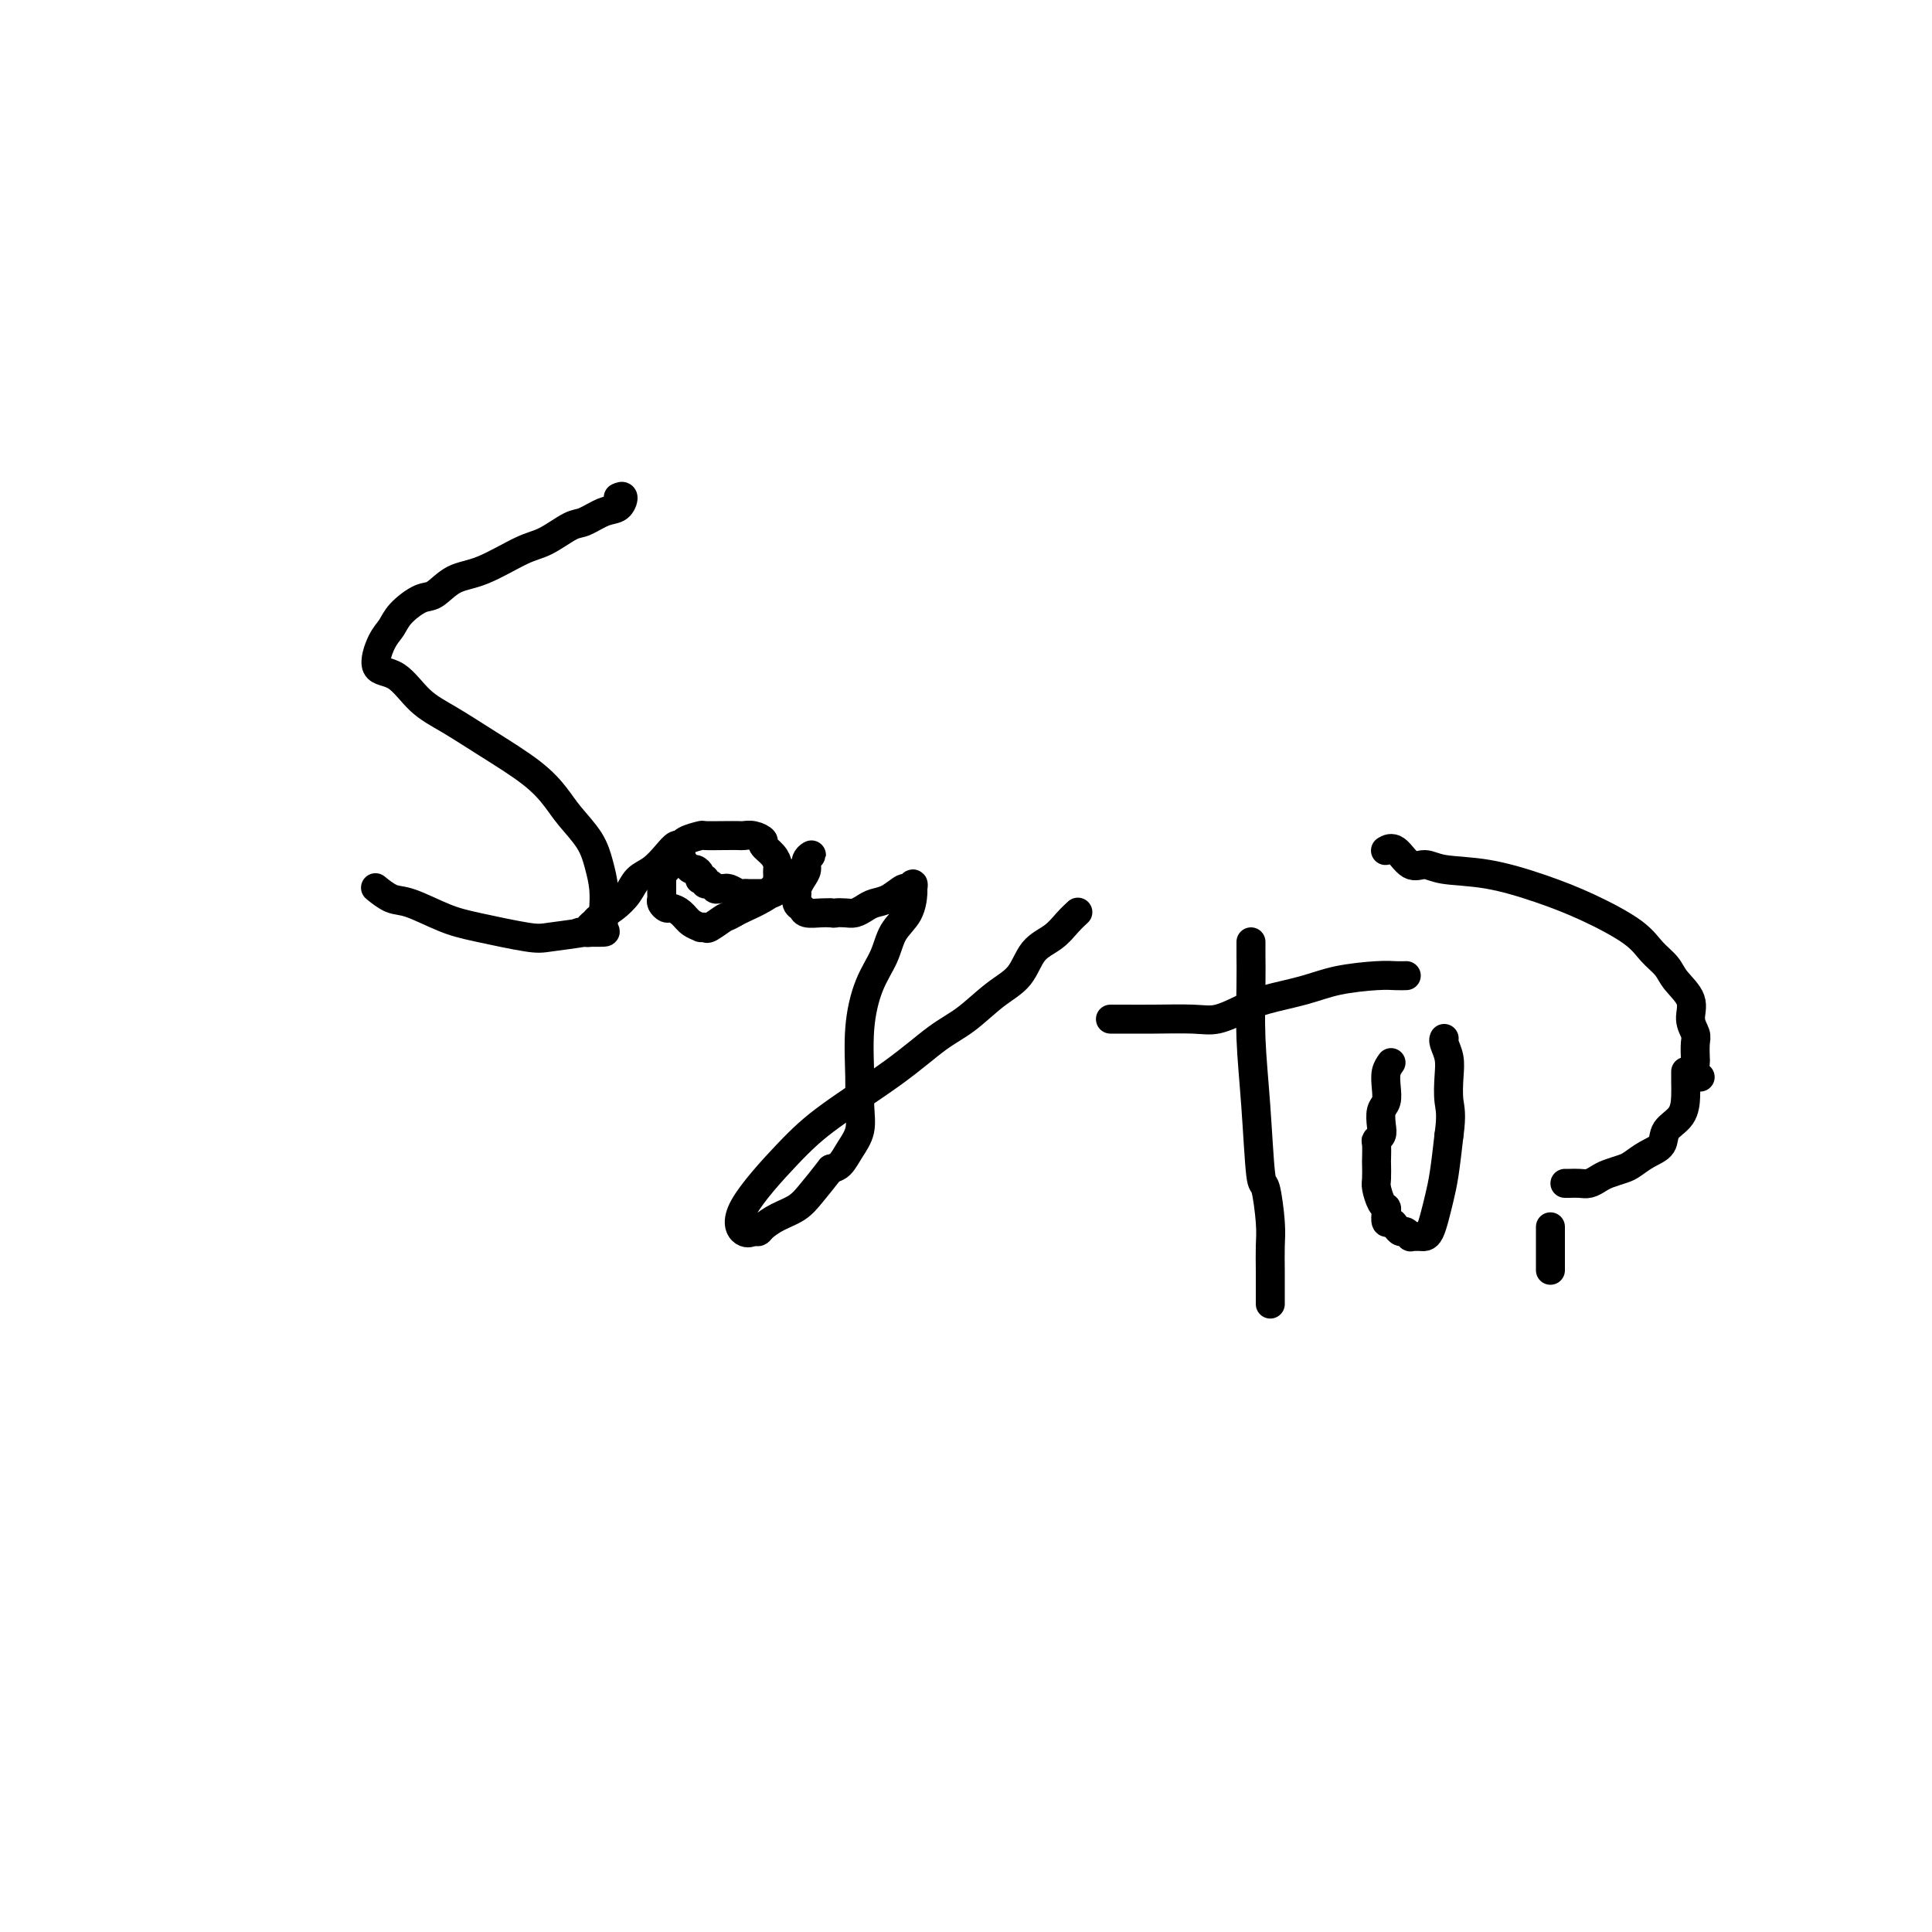 <svg viewBox='0 0 400 400' version='1.1' xmlns='http://www.w3.org/2000/svg' xmlns:xlink='http://www.w3.org/1999/xlink'><g fill='none' stroke='#000000' stroke-width='6' stroke-linecap='round' stroke-linejoin='round'><path d='M128,103c0.473,-0.212 0.947,-0.424 1,0c0.053,0.424 -0.313,1.483 -1,2c-0.687,0.517 -1.695,0.492 -3,1c-1.305,0.508 -2.907,1.547 -4,2c-1.093,0.453 -1.678,0.318 -3,1c-1.322,0.682 -3.383,2.180 -5,3c-1.617,0.820 -2.791,0.964 -5,2c-2.209,1.036 -5.453,2.966 -8,4c-2.547,1.034 -4.398,1.173 -6,2c-1.602,0.827 -2.957,2.344 -4,3c-1.043,0.656 -1.775,0.453 -3,1c-1.225,0.547 -2.944,1.845 -4,3c-1.056,1.155 -1.449,2.168 -2,3c-0.551,0.832 -1.259,1.484 -2,3c-0.741,1.516 -1.515,3.894 -1,5c0.515,1.106 2.317,0.938 4,2c1.683,1.062 3.245,3.354 5,5c1.755,1.646 3.704,2.644 6,4c2.296,1.356 4.940,3.068 8,5c3.060,1.932 6.535,4.084 9,6c2.465,1.916 3.918,3.596 5,5c1.082,1.404 1.792,2.531 3,4c1.208,1.469 2.912,3.281 4,5c1.088,1.719 1.559,3.347 2,5c0.441,1.653 0.853,3.333 1,5c0.147,1.667 0.028,3.322 0,4c-0.028,0.678 0.034,0.377 0,1c-0.034,0.623 -0.163,2.168 0,3c0.163,0.832 0.618,0.952 0,1c-0.618,0.048 -2.309,0.024 -4,0'/><path d='M121,193c-2.040,0.354 -5.140,0.739 -7,1c-1.860,0.261 -2.478,0.398 -5,0c-2.522,-0.398 -6.946,-1.329 -10,-2c-3.054,-0.671 -4.738,-1.080 -7,-2c-2.262,-0.920 -5.103,-2.352 -7,-3c-1.897,-0.648 -2.849,-0.514 -4,-1c-1.151,-0.486 -2.502,-1.592 -3,-2c-0.498,-0.408 -0.142,-0.116 0,0c0.142,0.116 0.071,0.058 0,0'/><path d='M120,193c0.302,-0.024 0.604,-0.047 1,0c0.396,0.047 0.885,0.165 1,0c0.115,-0.165 -0.145,-0.613 0,-1c0.145,-0.387 0.695,-0.712 1,-1c0.305,-0.288 0.363,-0.537 1,-1c0.637,-0.463 1.851,-1.138 3,-2c1.149,-0.862 2.234,-1.909 3,-3c0.766,-1.091 1.214,-2.225 2,-3c0.786,-0.775 1.910,-1.191 3,-2c1.090,-0.809 2.146,-2.010 3,-3c0.854,-0.990 1.508,-1.768 2,-2c0.492,-0.232 0.824,0.081 1,0c0.176,-0.081 0.198,-0.558 1,-1c0.802,-0.442 2.385,-0.850 3,-1c0.615,-0.150 0.261,-0.041 1,0c0.739,0.041 2.570,0.014 4,0c1.430,-0.014 2.458,-0.016 3,0c0.542,0.016 0.597,0.048 1,0c0.403,-0.048 1.156,-0.178 2,0c0.844,0.178 1.781,0.664 2,1c0.219,0.336 -0.281,0.523 0,1c0.281,0.477 1.343,1.245 2,2c0.657,0.755 0.907,1.499 1,2c0.093,0.501 0.027,0.760 0,1c-0.027,0.240 -0.015,0.462 0,1c0.015,0.538 0.033,1.391 0,2c-0.033,0.609 -0.117,0.975 0,1c0.117,0.025 0.433,-0.292 0,0c-0.433,0.292 -1.617,1.194 -3,2c-1.383,0.806 -2.967,1.516 -4,2c-1.033,0.484 -1.517,0.742 -2,1'/><path d='M152,189c-1.675,1.033 -1.361,0.617 -2,1c-0.639,0.383 -2.230,1.565 -3,2c-0.770,0.435 -0.720,0.124 -1,0c-0.280,-0.124 -0.891,-0.062 -1,0c-0.109,0.062 0.283,0.122 0,0c-0.283,-0.122 -1.243,-0.428 -2,-1c-0.757,-0.572 -1.313,-1.410 -2,-2c-0.687,-0.590 -1.505,-0.931 -2,-1c-0.495,-0.069 -0.669,0.135 -1,0c-0.331,-0.135 -0.821,-0.609 -1,-1c-0.179,-0.391 -0.048,-0.700 0,-1c0.048,-0.300 0.013,-0.591 0,-1c-0.013,-0.409 -0.005,-0.937 0,-1c0.005,-0.063 0.005,0.338 0,0c-0.005,-0.338 -0.015,-1.415 0,-2c0.015,-0.585 0.057,-0.679 0,-1c-0.057,-0.321 -0.211,-0.870 0,-1c0.211,-0.130 0.788,0.157 1,0c0.212,-0.157 0.061,-0.759 0,-1c-0.061,-0.241 -0.030,-0.120 0,0'/><path d='M140,177c0.446,-0.091 0.893,-0.183 1,0c0.107,0.183 -0.125,0.640 0,1c0.125,0.360 0.608,0.622 1,1c0.392,0.378 0.692,0.872 1,1c0.308,0.128 0.622,-0.110 1,0c0.378,0.110 0.818,0.570 1,1c0.182,0.430 0.104,0.832 0,1c-0.104,0.168 -0.235,0.101 0,0c0.235,-0.101 0.836,-0.237 1,0c0.164,0.237 -0.110,0.848 0,1c0.110,0.152 0.603,-0.155 1,0c0.397,0.155 0.697,0.773 1,1c0.303,0.227 0.610,0.065 1,0c0.390,-0.065 0.864,-0.031 1,0c0.136,0.031 -0.066,0.061 0,0c0.066,-0.061 0.399,-0.212 1,0c0.601,0.212 1.470,0.789 2,1c0.530,0.211 0.719,0.057 1,0c0.281,-0.057 0.653,-0.015 1,0c0.347,0.015 0.670,0.004 1,0c0.330,-0.004 0.666,-0.001 1,0c0.334,0.001 0.667,0.000 1,0c0.333,-0.000 0.667,-0.000 1,0'/><path d='M159,185c2.034,0.082 1.119,-0.714 1,-1c-0.119,-0.286 0.559,-0.062 1,0c0.441,0.062 0.644,-0.039 1,0c0.356,0.039 0.865,0.218 1,0c0.135,-0.218 -0.103,-0.833 0,-1c0.103,-0.167 0.548,0.114 1,0c0.452,-0.114 0.910,-0.622 1,-1c0.090,-0.378 -0.187,-0.626 0,-1c0.187,-0.374 0.840,-0.875 1,-1c0.160,-0.125 -0.171,0.126 0,0c0.171,-0.126 0.845,-0.630 1,-1c0.155,-0.370 -0.210,-0.605 0,-1c0.210,-0.395 0.995,-0.950 1,-1c0.005,-0.050 -0.769,0.405 -1,1c-0.231,0.595 0.081,1.329 0,2c-0.081,0.671 -0.554,1.279 -1,2c-0.446,0.721 -0.864,1.556 -1,2c-0.136,0.444 0.012,0.497 0,1c-0.012,0.503 -0.183,1.455 0,2c0.183,0.545 0.719,0.682 1,1c0.281,0.318 0.306,0.816 1,1c0.694,0.184 2.055,0.052 3,0c0.945,-0.052 1.472,-0.026 2,0'/><path d='M172,189c1.059,0.158 0.706,0.053 1,0c0.294,-0.053 1.236,-0.054 2,0c0.764,0.054 1.350,0.164 2,0c0.650,-0.164 1.364,-0.603 2,-1c0.636,-0.397 1.193,-0.752 2,-1c0.807,-0.248 1.862,-0.388 3,-1c1.138,-0.612 2.358,-1.694 3,-2c0.642,-0.306 0.707,0.165 1,0c0.293,-0.165 0.815,-0.965 1,-1c0.185,-0.035 0.034,0.695 0,1c-0.034,0.305 0.048,0.185 0,1c-0.048,0.815 -0.227,2.565 -1,4c-0.773,1.435 -2.140,2.553 -3,4c-0.860,1.447 -1.212,3.222 -2,5c-0.788,1.778 -2.014,3.560 -3,6c-0.986,2.440 -1.734,5.538 -2,9c-0.266,3.462 -0.049,7.288 0,10c0.049,2.712 -0.070,4.310 0,6c0.070,1.690 0.328,3.474 0,5c-0.328,1.526 -1.242,2.796 -2,4c-0.758,1.204 -1.359,2.344 -2,3c-0.641,0.656 -1.320,0.828 -2,1'/><path d='M172,242c-1.705,2.213 -2.968,3.746 -4,5c-1.032,1.254 -1.834,2.230 -3,3c-1.166,0.770 -2.696,1.333 -4,2c-1.304,0.667 -2.381,1.437 -3,2c-0.619,0.563 -0.779,0.918 -1,1c-0.221,0.082 -0.503,-0.109 -1,0c-0.497,0.109 -1.210,0.517 -2,0c-0.790,-0.517 -1.658,-1.958 0,-5c1.658,-3.042 5.842,-7.684 9,-11c3.158,-3.316 5.291,-5.307 9,-8c3.709,-2.693 8.993,-6.087 13,-9c4.007,-2.913 6.738,-5.343 9,-7c2.262,-1.657 4.055,-2.540 6,-4c1.945,-1.460 4.043,-3.497 6,-5c1.957,-1.503 3.771,-2.473 5,-4c1.229,-1.527 1.871,-3.611 3,-5c1.129,-1.389 2.746,-2.084 4,-3c1.254,-0.916 2.145,-2.054 3,-3c0.855,-0.946 1.673,-1.699 2,-2c0.327,-0.301 0.164,-0.151 0,0'/><path d='M259,195c0.002,0.311 0.003,0.623 0,1c-0.003,0.377 -0.012,0.821 0,2c0.012,1.179 0.044,3.095 0,6c-0.044,2.905 -0.166,6.801 0,11c0.166,4.199 0.619,8.702 1,14c0.381,5.298 0.691,11.393 1,14c0.309,2.607 0.619,1.727 1,3c0.381,1.273 0.834,4.697 1,7c0.166,2.303 0.044,3.483 0,5c-0.044,1.517 -0.012,3.369 0,5c0.012,1.631 0.003,3.039 0,4c-0.003,0.961 -0.001,1.474 0,2c0.001,0.526 0.000,1.065 0,1c-0.000,-0.065 -0.000,-0.733 0,-1c0.000,-0.267 0.000,-0.134 0,0'/><path d='M230,211c-0.086,-0.000 -0.172,-0.000 0,0c0.172,0.000 0.603,0.002 1,0c0.397,-0.002 0.759,-0.006 2,0c1.241,0.006 3.360,0.024 6,0c2.640,-0.024 5.800,-0.089 8,0c2.200,0.089 3.438,0.333 5,0c1.562,-0.333 3.447,-1.242 5,-2c1.553,-0.758 2.776,-1.366 5,-2c2.224,-0.634 5.451,-1.294 8,-2c2.549,-0.706 4.421,-1.457 7,-2c2.579,-0.543 5.867,-0.877 8,-1c2.133,-0.123 3.113,-0.033 4,0c0.887,0.033 1.682,0.009 2,0c0.318,-0.009 0.159,-0.005 0,0'/><path d='M288,220c-0.415,0.586 -0.829,1.172 -1,2c-0.171,0.828 -0.097,1.899 0,3c0.097,1.101 0.218,2.232 0,3c-0.218,0.768 -0.777,1.173 -1,2c-0.223,0.827 -0.112,2.075 0,3c0.112,0.925 0.226,1.527 0,2c-0.226,0.473 -0.792,0.816 -1,1c-0.208,0.184 -0.056,0.208 0,1c0.056,0.792 0.018,2.352 0,3c-0.018,0.648 -0.015,0.383 0,1c0.015,0.617 0.043,2.114 0,3c-0.043,0.886 -0.156,1.159 0,2c0.156,0.841 0.581,2.249 1,3c0.419,0.751 0.833,0.845 1,1c0.167,0.155 0.086,0.371 0,1c-0.086,0.629 -0.178,1.670 0,2c0.178,0.330 0.626,-0.051 1,0c0.374,0.051 0.674,0.536 1,1c0.326,0.464 0.679,0.909 1,1c0.321,0.091 0.611,-0.172 1,0c0.389,0.172 0.878,0.779 1,1c0.122,0.221 -0.122,0.058 0,0c0.122,-0.058 0.610,-0.010 1,0c0.390,0.010 0.682,-0.019 1,0c0.318,0.019 0.663,0.087 1,0c0.337,-0.087 0.668,-0.330 1,-1c0.332,-0.670 0.666,-1.767 1,-3c0.334,-1.233 0.667,-2.601 1,-4c0.333,-1.399 0.667,-2.828 1,-5c0.333,-2.172 0.667,-5.086 1,-8'/><path d='M300,235c0.623,-4.429 0.181,-5.502 0,-7c-0.181,-1.498 -0.101,-3.421 0,-5c0.101,-1.579 0.223,-2.815 0,-4c-0.223,-1.185 -0.792,-2.318 -1,-3c-0.208,-0.682 -0.056,-0.915 0,-1c0.056,-0.085 0.016,-0.024 0,0c-0.016,0.024 -0.008,0.012 0,0'/><path d='M321,263c0.000,-0.340 0.000,-0.679 0,-1c0.000,-0.321 0.000,-0.622 0,-1c-0.000,-0.378 0.000,-0.833 0,-2c0.000,-1.167 0.000,-3.045 0,-4c0.000,-0.955 0.000,-0.987 0,-1c0.000,-0.013 0.000,-0.006 0,0'/><path d='M324,245c0.243,0.006 0.487,0.013 1,0c0.513,-0.013 1.296,-0.045 2,0c0.704,0.045 1.329,0.168 2,0c0.671,-0.168 1.390,-0.625 2,-1c0.610,-0.375 1.113,-0.666 2,-1c0.887,-0.334 2.158,-0.712 3,-1c0.842,-0.288 1.255,-0.488 2,-1c0.745,-0.512 1.821,-1.337 3,-2c1.179,-0.663 2.459,-1.164 3,-2c0.541,-0.836 0.341,-2.007 1,-3c0.659,-0.993 2.177,-1.807 3,-3c0.823,-1.193 0.953,-2.763 1,-4c0.047,-1.237 0.013,-2.141 0,-3c-0.013,-0.859 -0.004,-1.674 0,-2c0.004,-0.326 0.002,-0.163 0,0'/><path d='M352,223c-0.422,-0.205 -0.844,-0.410 -1,-1c-0.156,-0.590 -0.046,-1.564 0,-2c0.046,-0.436 0.029,-0.335 0,-1c-0.029,-0.665 -0.070,-2.096 0,-3c0.070,-0.904 0.252,-1.281 0,-2c-0.252,-0.719 -0.938,-1.781 -1,-3c-0.062,-1.219 0.501,-2.597 0,-4c-0.501,-1.403 -2.066,-2.833 -3,-4c-0.934,-1.167 -1.238,-2.073 -2,-3c-0.762,-0.927 -1.981,-1.877 -3,-3c-1.019,-1.123 -1.837,-2.419 -4,-4c-2.163,-1.581 -5.671,-3.447 -9,-5c-3.329,-1.553 -6.480,-2.791 -10,-4c-3.520,-1.209 -7.408,-2.388 -11,-3c-3.592,-0.612 -6.889,-0.658 -9,-1c-2.111,-0.342 -3.035,-0.981 -4,-1c-0.965,-0.019 -1.970,0.583 -3,0c-1.030,-0.583 -2.085,-2.349 -3,-3c-0.915,-0.651 -1.690,-0.186 -2,0c-0.310,0.186 -0.155,0.093 0,0'/></g>
</svg>